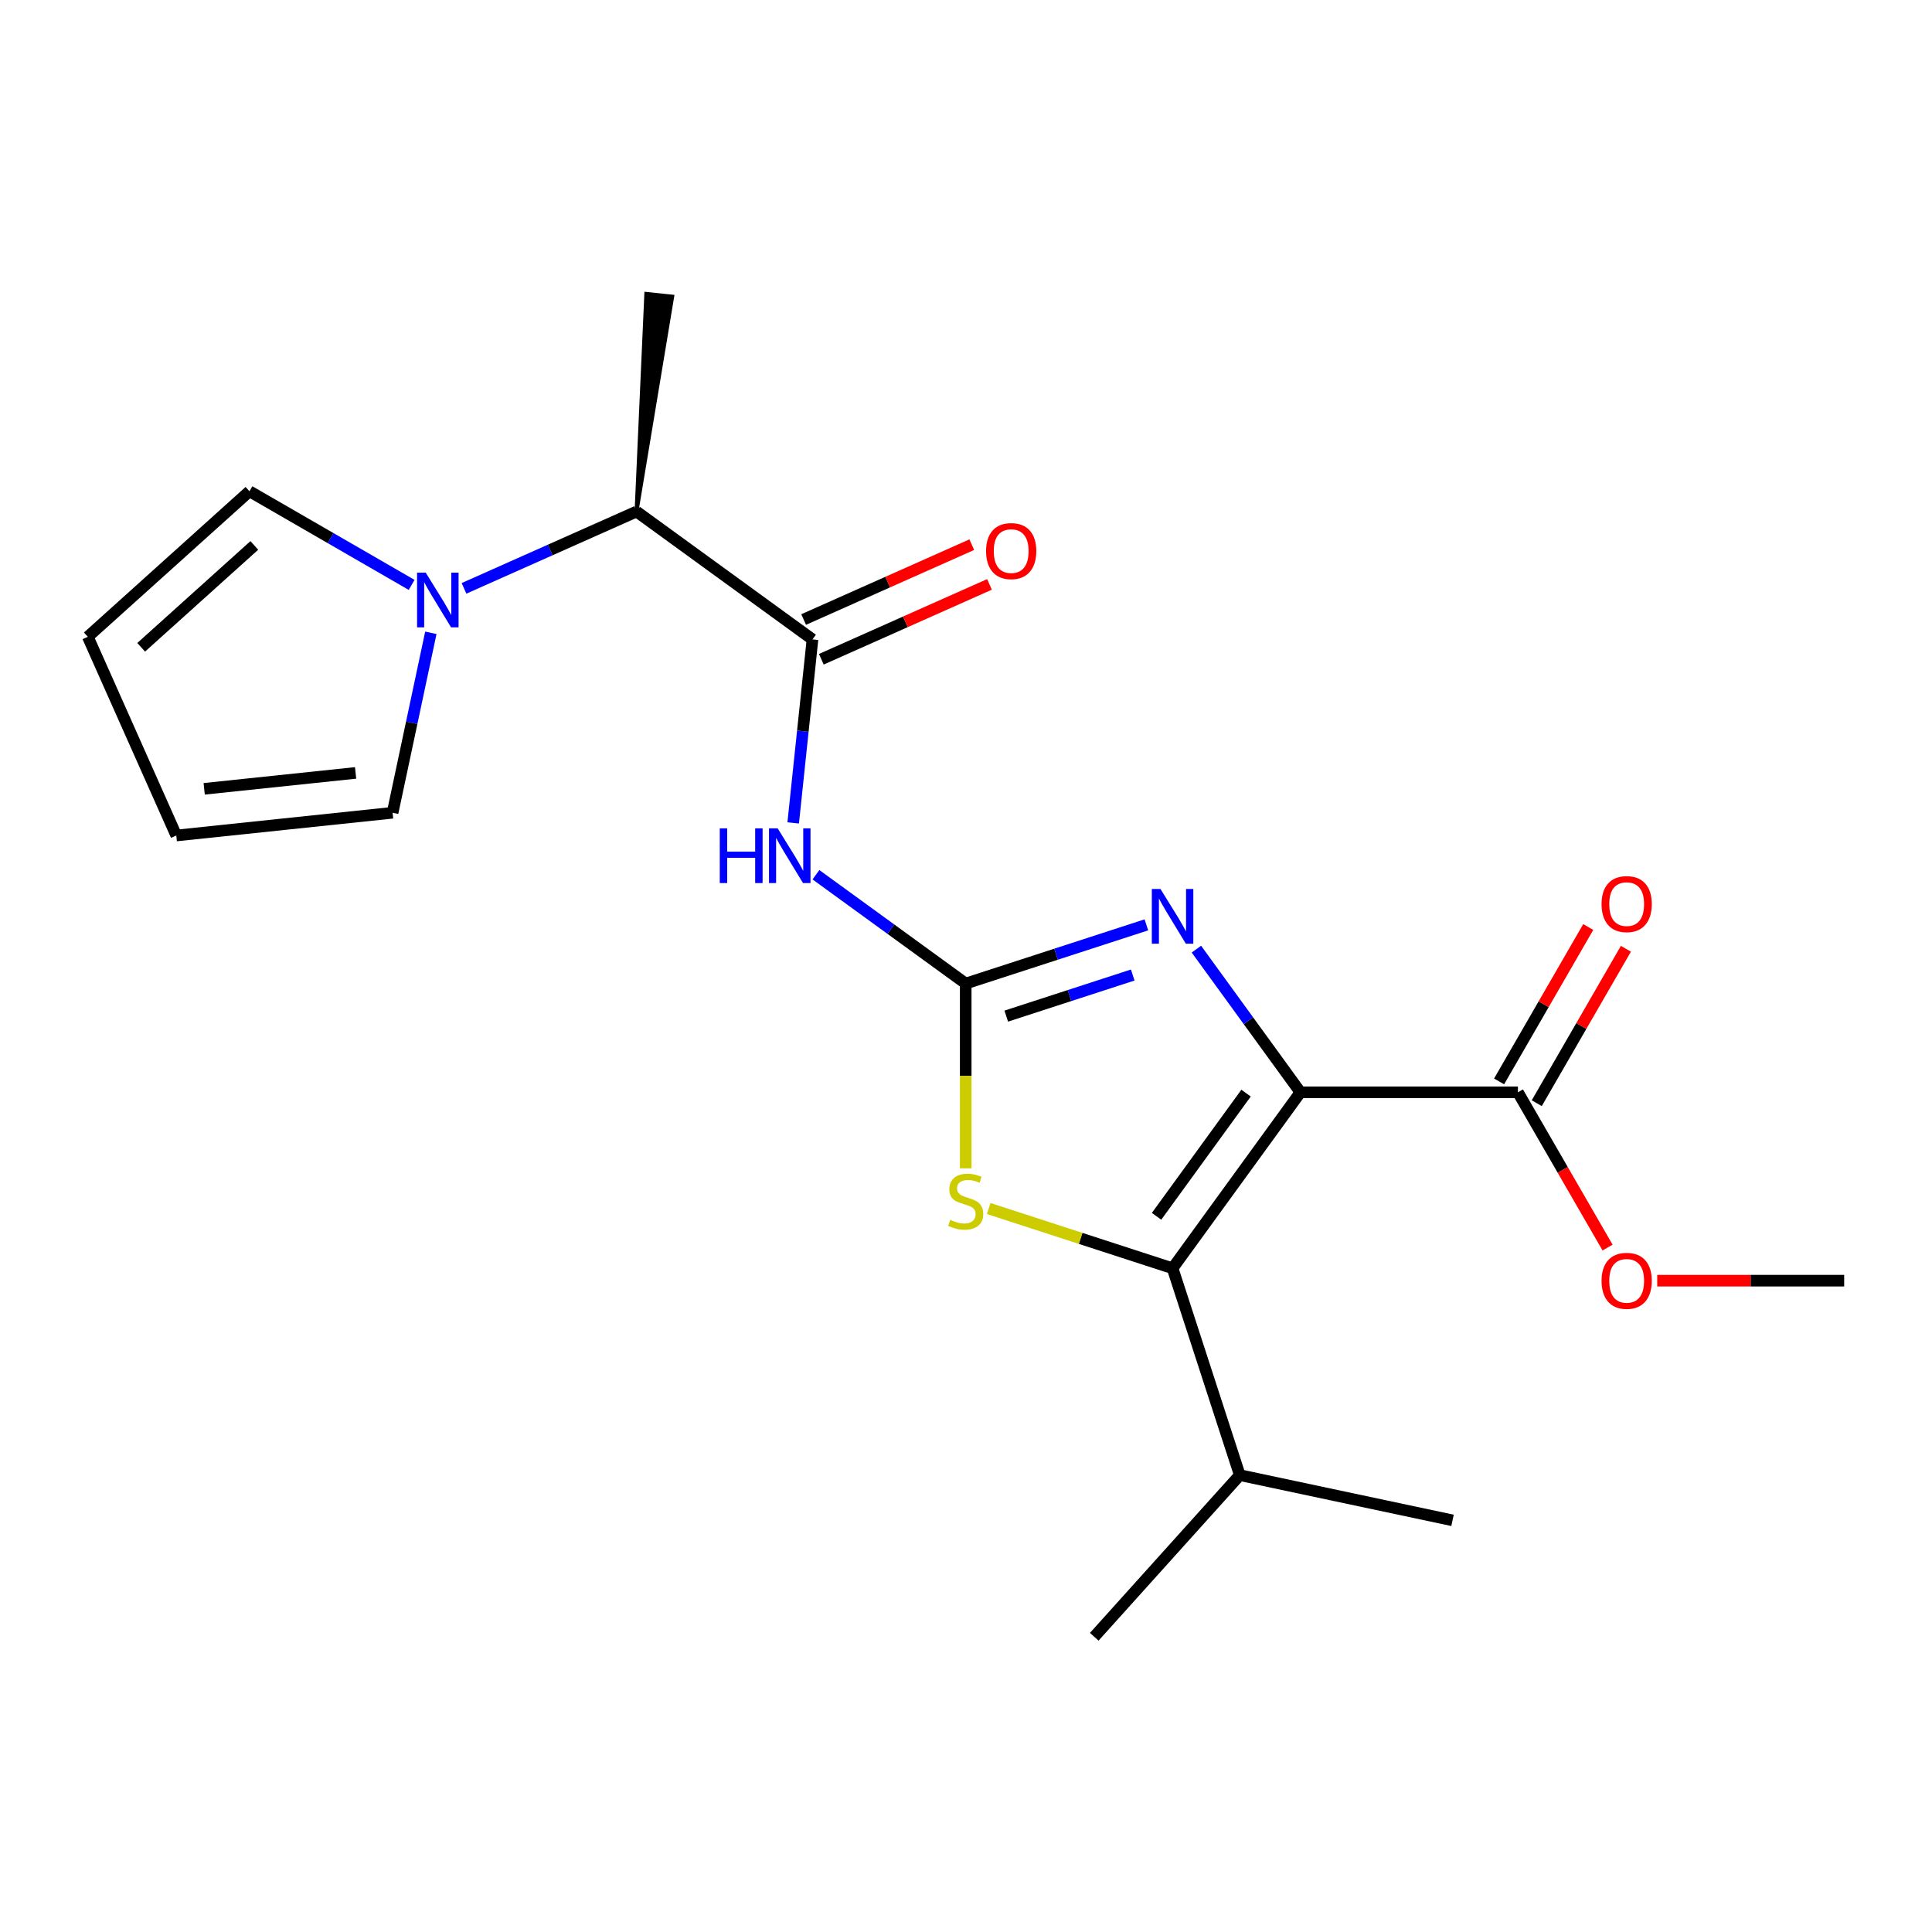 <?xml version='1.0' encoding='iso-8859-1'?>
<svg version='1.1' baseProfile='full'
              xmlns='http://www.w3.org/2000/svg'
                      xmlns:rdkit='http://www.rdkit.org/xml'
                      xmlns:xlink='http://www.w3.org/1999/xlink'
                  xml:space='preserve'
width='1000px' height='1000px' viewBox='0 0 1000 1000'>
<!-- END OF HEADER -->
<rect style='opacity:1.0;fill:#FFFFFF;stroke:none' width='1000' height='1000' x='0' y='0'> </rect>
<path class='bond-1' d='M 673.095,565.375 L 646.175,528.323' style='fill:none;fill-rule:evenodd;stroke:#000000;stroke-width:6px;stroke-linecap:butt;stroke-linejoin:miter;stroke-opacity:1' />
<path class='bond-1' d='M 646.175,528.323 L 619.255,491.27' style='fill:none;fill-rule:evenodd;stroke:#0000FF;stroke-width:6px;stroke-linecap:butt;stroke-linejoin:miter;stroke-opacity:1' />
<path class='bond-2' d='M 673.095,565.375 L 606.922,656.454' style='fill:none;fill-rule:evenodd;stroke:#000000;stroke-width:6px;stroke-linecap:butt;stroke-linejoin:miter;stroke-opacity:1' />
<path class='bond-2' d='M 644.954,565.802 L 598.633,629.558' style='fill:none;fill-rule:evenodd;stroke:#000000;stroke-width:6px;stroke-linecap:butt;stroke-linejoin:miter;stroke-opacity:1' />
<path class='bond-6' d='M 673.095,565.375 L 785.675,565.375' style='fill:none;fill-rule:evenodd;stroke:#000000;stroke-width:6px;stroke-linecap:butt;stroke-linejoin:miter;stroke-opacity:1' />
<path class='bond-0' d='M 499.852,509.085 L 546.61,493.892' style='fill:none;fill-rule:evenodd;stroke:#000000;stroke-width:6px;stroke-linecap:butt;stroke-linejoin:miter;stroke-opacity:1' />
<path class='bond-0' d='M 546.61,493.892 L 593.368,478.7' style='fill:none;fill-rule:evenodd;stroke:#0000FF;stroke-width:6px;stroke-linecap:butt;stroke-linejoin:miter;stroke-opacity:1' />
<path class='bond-0' d='M 520.838,525.941 L 553.568,515.306' style='fill:none;fill-rule:evenodd;stroke:#000000;stroke-width:6px;stroke-linecap:butt;stroke-linejoin:miter;stroke-opacity:1' />
<path class='bond-0' d='M 553.568,515.306 L 586.298,504.672' style='fill:none;fill-rule:evenodd;stroke:#0000FF;stroke-width:6px;stroke-linecap:butt;stroke-linejoin:miter;stroke-opacity:1' />
<path class='bond-3' d='M 499.852,509.085 L 461.09,480.922' style='fill:none;fill-rule:evenodd;stroke:#000000;stroke-width:6px;stroke-linecap:butt;stroke-linejoin:miter;stroke-opacity:1' />
<path class='bond-3' d='M 461.09,480.922 L 422.328,452.76' style='fill:none;fill-rule:evenodd;stroke:#0000FF;stroke-width:6px;stroke-linecap:butt;stroke-linejoin:miter;stroke-opacity:1' />
<path class='bond-21' d='M 499.852,509.085 L 499.852,556.908' style='fill:none;fill-rule:evenodd;stroke:#000000;stroke-width:6px;stroke-linecap:butt;stroke-linejoin:miter;stroke-opacity:1' />
<path class='bond-21' d='M 499.852,556.908 L 499.852,604.731' style='fill:none;fill-rule:evenodd;stroke:#CCCC00;stroke-width:6px;stroke-linecap:butt;stroke-linejoin:miter;stroke-opacity:1' />
<path class='bond-4' d='M 606.922,656.454 L 559.335,640.992' style='fill:none;fill-rule:evenodd;stroke:#000000;stroke-width:6px;stroke-linecap:butt;stroke-linejoin:miter;stroke-opacity:1' />
<path class='bond-4' d='M 559.335,640.992 L 511.747,625.53' style='fill:none;fill-rule:evenodd;stroke:#CCCC00;stroke-width:6px;stroke-linecap:butt;stroke-linejoin:miter;stroke-opacity:1' />
<path class='bond-13' d='M 606.922,656.454 L 641.712,763.524' style='fill:none;fill-rule:evenodd;stroke:#000000;stroke-width:6px;stroke-linecap:butt;stroke-linejoin:miter;stroke-opacity:1' />
<path class='bond-5' d='M 410.557,425.938 L 415.549,378.443' style='fill:none;fill-rule:evenodd;stroke:#0000FF;stroke-width:6px;stroke-linecap:butt;stroke-linejoin:miter;stroke-opacity:1' />
<path class='bond-5' d='M 415.549,378.443 L 420.541,330.949' style='fill:none;fill-rule:evenodd;stroke:#000000;stroke-width:6px;stroke-linecap:butt;stroke-linejoin:miter;stroke-opacity:1' />
<path class='bond-8' d='M 420.541,330.949 L 329.462,264.776' style='fill:none;fill-rule:evenodd;stroke:#000000;stroke-width:6px;stroke-linecap:butt;stroke-linejoin:miter;stroke-opacity:1' />
<path class='bond-11' d='M 425.12,341.233 L 468.636,321.859' style='fill:none;fill-rule:evenodd;stroke:#000000;stroke-width:6px;stroke-linecap:butt;stroke-linejoin:miter;stroke-opacity:1' />
<path class='bond-11' d='M 468.636,321.859 L 512.153,302.484' style='fill:none;fill-rule:evenodd;stroke:#FF0000;stroke-width:6px;stroke-linecap:butt;stroke-linejoin:miter;stroke-opacity:1' />
<path class='bond-11' d='M 415.962,320.664 L 459.478,301.289' style='fill:none;fill-rule:evenodd;stroke:#000000;stroke-width:6px;stroke-linecap:butt;stroke-linejoin:miter;stroke-opacity:1' />
<path class='bond-11' d='M 459.478,301.289 L 502.995,281.915' style='fill:none;fill-rule:evenodd;stroke:#FF0000;stroke-width:6px;stroke-linecap:butt;stroke-linejoin:miter;stroke-opacity:1' />
<path class='bond-12' d='M 795.425,571.004 L 818.497,531.043' style='fill:none;fill-rule:evenodd;stroke:#000000;stroke-width:6px;stroke-linecap:butt;stroke-linejoin:miter;stroke-opacity:1' />
<path class='bond-12' d='M 818.497,531.043 L 841.568,491.081' style='fill:none;fill-rule:evenodd;stroke:#FF0000;stroke-width:6px;stroke-linecap:butt;stroke-linejoin:miter;stroke-opacity:1' />
<path class='bond-12' d='M 775.926,559.746 L 798.997,519.785' style='fill:none;fill-rule:evenodd;stroke:#000000;stroke-width:6px;stroke-linecap:butt;stroke-linejoin:miter;stroke-opacity:1' />
<path class='bond-12' d='M 798.997,519.785 L 822.069,479.823' style='fill:none;fill-rule:evenodd;stroke:#FF0000;stroke-width:6px;stroke-linecap:butt;stroke-linejoin:miter;stroke-opacity:1' />
<path class='bond-16' d='M 785.675,565.375 L 808.874,605.556' style='fill:none;fill-rule:evenodd;stroke:#000000;stroke-width:6px;stroke-linecap:butt;stroke-linejoin:miter;stroke-opacity:1' />
<path class='bond-16' d='M 808.874,605.556 L 832.073,645.738' style='fill:none;fill-rule:evenodd;stroke:#FF0000;stroke-width:6px;stroke-linecap:butt;stroke-linejoin:miter;stroke-opacity:1' />
<path class='bond-7' d='M 240.169,304.531 L 284.816,284.654' style='fill:none;fill-rule:evenodd;stroke:#0000FF;stroke-width:6px;stroke-linecap:butt;stroke-linejoin:miter;stroke-opacity:1' />
<path class='bond-7' d='M 284.816,284.654 L 329.462,264.776' style='fill:none;fill-rule:evenodd;stroke:#000000;stroke-width:6px;stroke-linecap:butt;stroke-linejoin:miter;stroke-opacity:1' />
<path class='bond-9' d='M 223.007,327.541 L 213.108,374.114' style='fill:none;fill-rule:evenodd;stroke:#0000FF;stroke-width:6px;stroke-linecap:butt;stroke-linejoin:miter;stroke-opacity:1' />
<path class='bond-9' d='M 213.108,374.114 L 203.208,420.686' style='fill:none;fill-rule:evenodd;stroke:#000000;stroke-width:6px;stroke-linecap:butt;stroke-linejoin:miter;stroke-opacity:1' />
<path class='bond-10' d='M 213.06,302.741 L 171.089,278.508' style='fill:none;fill-rule:evenodd;stroke:#0000FF;stroke-width:6px;stroke-linecap:butt;stroke-linejoin:miter;stroke-opacity:1' />
<path class='bond-10' d='M 171.089,278.508 L 129.118,254.276' style='fill:none;fill-rule:evenodd;stroke:#000000;stroke-width:6px;stroke-linecap:butt;stroke-linejoin:miter;stroke-opacity:1' />
<path class='bond-17' d='M 329.462,264.776 L 347.948,153.519 L 334.512,152.107 Z' style='fill:#000000;fill-rule:evenodd;fill-opacity:1;stroke:#000000;stroke-width:2px;stroke-linecap:butt;stroke-linejoin:miter;stroke-opacity:1;' />
<path class='bond-15' d='M 203.208,420.686 L 91.245,432.454' style='fill:none;fill-rule:evenodd;stroke:#000000;stroke-width:6px;stroke-linecap:butt;stroke-linejoin:miter;stroke-opacity:1' />
<path class='bond-15' d='M 184.06,400.059 L 105.686,408.296' style='fill:none;fill-rule:evenodd;stroke:#000000;stroke-width:6px;stroke-linecap:butt;stroke-linejoin:miter;stroke-opacity:1' />
<path class='bond-14' d='M 129.118,254.276 L 45.455,329.607' style='fill:none;fill-rule:evenodd;stroke:#000000;stroke-width:6px;stroke-linecap:butt;stroke-linejoin:miter;stroke-opacity:1' />
<path class='bond-14' d='M 131.634,282.309 L 73.07,335.04' style='fill:none;fill-rule:evenodd;stroke:#000000;stroke-width:6px;stroke-linecap:butt;stroke-linejoin:miter;stroke-opacity:1' />
<path class='bond-18' d='M 641.712,763.524 L 566.381,847.187' style='fill:none;fill-rule:evenodd;stroke:#000000;stroke-width:6px;stroke-linecap:butt;stroke-linejoin:miter;stroke-opacity:1' />
<path class='bond-19' d='M 641.712,763.524 L 751.832,786.931' style='fill:none;fill-rule:evenodd;stroke:#000000;stroke-width:6px;stroke-linecap:butt;stroke-linejoin:miter;stroke-opacity:1' />
<path class='bond-22' d='M 45.455,329.607 L 91.245,432.454' style='fill:none;fill-rule:evenodd;stroke:#000000;stroke-width:6px;stroke-linecap:butt;stroke-linejoin:miter;stroke-opacity:1' />
<path class='bond-20' d='M 857.78,662.872 L 906.163,662.872' style='fill:none;fill-rule:evenodd;stroke:#FF0000;stroke-width:6px;stroke-linecap:butt;stroke-linejoin:miter;stroke-opacity:1' />
<path class='bond-20' d='M 906.163,662.872 L 954.545,662.872' style='fill:none;fill-rule:evenodd;stroke:#000000;stroke-width:6px;stroke-linecap:butt;stroke-linejoin:miter;stroke-opacity:1' />
<path  class='atom-2' d='M 600.662 460.136
L 609.942 475.136
Q 610.862 476.616, 612.342 479.296
Q 613.822 481.976, 613.902 482.136
L 613.902 460.136
L 617.662 460.136
L 617.662 488.456
L 613.782 488.456
L 603.822 472.056
Q 602.662 470.136, 601.422 467.936
Q 600.222 465.736, 599.862 465.056
L 599.862 488.456
L 596.182 488.456
L 596.182 460.136
L 600.662 460.136
' fill='#0000FF'/>
<path  class='atom-4' d='M 372.553 428.752
L 376.393 428.752
L 376.393 440.792
L 390.873 440.792
L 390.873 428.752
L 394.713 428.752
L 394.713 457.072
L 390.873 457.072
L 390.873 443.992
L 376.393 443.992
L 376.393 457.072
L 372.553 457.072
L 372.553 428.752
' fill='#0000FF'/>
<path  class='atom-4' d='M 402.513 428.752
L 411.793 443.752
Q 412.713 445.232, 414.193 447.912
Q 415.673 450.592, 415.753 450.752
L 415.753 428.752
L 419.513 428.752
L 419.513 457.072
L 415.633 457.072
L 405.673 440.672
Q 404.513 438.752, 403.273 436.552
Q 402.073 434.352, 401.713 433.672
L 401.713 457.072
L 398.033 457.072
L 398.033 428.752
L 402.513 428.752
' fill='#0000FF'/>
<path  class='atom-5' d='M 491.852 631.385
Q 492.172 631.505, 493.492 632.065
Q 494.812 632.625, 496.252 632.985
Q 497.732 633.305, 499.172 633.305
Q 501.852 633.305, 503.412 632.025
Q 504.972 630.705, 504.972 628.425
Q 504.972 626.865, 504.172 625.905
Q 503.412 624.945, 502.212 624.425
Q 501.012 623.905, 499.012 623.305
Q 496.492 622.545, 494.972 621.825
Q 493.492 621.105, 492.412 619.585
Q 491.372 618.065, 491.372 615.505
Q 491.372 611.945, 493.772 609.745
Q 496.212 607.545, 501.012 607.545
Q 504.292 607.545, 508.012 609.105
L 507.092 612.185
Q 503.692 610.785, 501.132 610.785
Q 498.372 610.785, 496.852 611.945
Q 495.332 613.065, 495.372 615.025
Q 495.372 616.545, 496.132 617.465
Q 496.932 618.385, 498.052 618.905
Q 499.212 619.425, 501.132 620.025
Q 503.692 620.825, 505.212 621.625
Q 506.732 622.425, 507.812 624.065
Q 508.932 625.665, 508.932 628.425
Q 508.932 632.345, 506.292 634.465
Q 503.692 636.545, 499.332 636.545
Q 496.812 636.545, 494.892 635.985
Q 493.012 635.465, 490.772 634.545
L 491.852 631.385
' fill='#CCCC00'/>
<path  class='atom-8' d='M 220.355 296.406
L 229.635 311.406
Q 230.555 312.886, 232.035 315.566
Q 233.515 318.246, 233.595 318.406
L 233.595 296.406
L 237.355 296.406
L 237.355 324.726
L 233.475 324.726
L 223.515 308.326
Q 222.355 306.406, 221.115 304.206
Q 219.915 302.006, 219.555 301.326
L 219.555 324.726
L 215.875 324.726
L 215.875 296.406
L 220.355 296.406
' fill='#0000FF'/>
<path  class='atom-12' d='M 510.388 285.238
Q 510.388 278.438, 513.748 274.638
Q 517.108 270.838, 523.388 270.838
Q 529.668 270.838, 533.028 274.638
Q 536.388 278.438, 536.388 285.238
Q 536.388 292.118, 532.988 296.038
Q 529.588 299.918, 523.388 299.918
Q 517.148 299.918, 513.748 296.038
Q 510.388 292.158, 510.388 285.238
M 523.388 296.718
Q 527.708 296.718, 530.028 293.838
Q 532.388 290.918, 532.388 285.238
Q 532.388 279.678, 530.028 276.878
Q 527.708 274.038, 523.388 274.038
Q 519.068 274.038, 516.708 276.838
Q 514.388 279.638, 514.388 285.238
Q 514.388 290.958, 516.708 293.838
Q 519.068 296.718, 523.388 296.718
' fill='#FF0000'/>
<path  class='atom-13' d='M 828.965 467.958
Q 828.965 461.158, 832.325 457.358
Q 835.685 453.558, 841.965 453.558
Q 848.245 453.558, 851.605 457.358
Q 854.965 461.158, 854.965 467.958
Q 854.965 474.838, 851.565 478.758
Q 848.165 482.638, 841.965 482.638
Q 835.725 482.638, 832.325 478.758
Q 828.965 474.878, 828.965 467.958
M 841.965 479.438
Q 846.285 479.438, 848.605 476.558
Q 850.965 473.638, 850.965 467.958
Q 850.965 462.398, 848.605 459.598
Q 846.285 456.758, 841.965 456.758
Q 837.645 456.758, 835.285 459.558
Q 832.965 462.358, 832.965 467.958
Q 832.965 473.678, 835.285 476.558
Q 837.645 479.438, 841.965 479.438
' fill='#FF0000'/>
<path  class='atom-17' d='M 828.965 662.952
Q 828.965 656.152, 832.325 652.352
Q 835.685 648.552, 841.965 648.552
Q 848.245 648.552, 851.605 652.352
Q 854.965 656.152, 854.965 662.952
Q 854.965 669.832, 851.565 673.752
Q 848.165 677.632, 841.965 677.632
Q 835.725 677.632, 832.325 673.752
Q 828.965 669.872, 828.965 662.952
M 841.965 674.432
Q 846.285 674.432, 848.605 671.552
Q 850.965 668.632, 850.965 662.952
Q 850.965 657.392, 848.605 654.592
Q 846.285 651.752, 841.965 651.752
Q 837.645 651.752, 835.285 654.552
Q 832.965 657.352, 832.965 662.952
Q 832.965 668.672, 835.285 671.552
Q 837.645 674.432, 841.965 674.432
' fill='#FF0000'/>
</svg>
